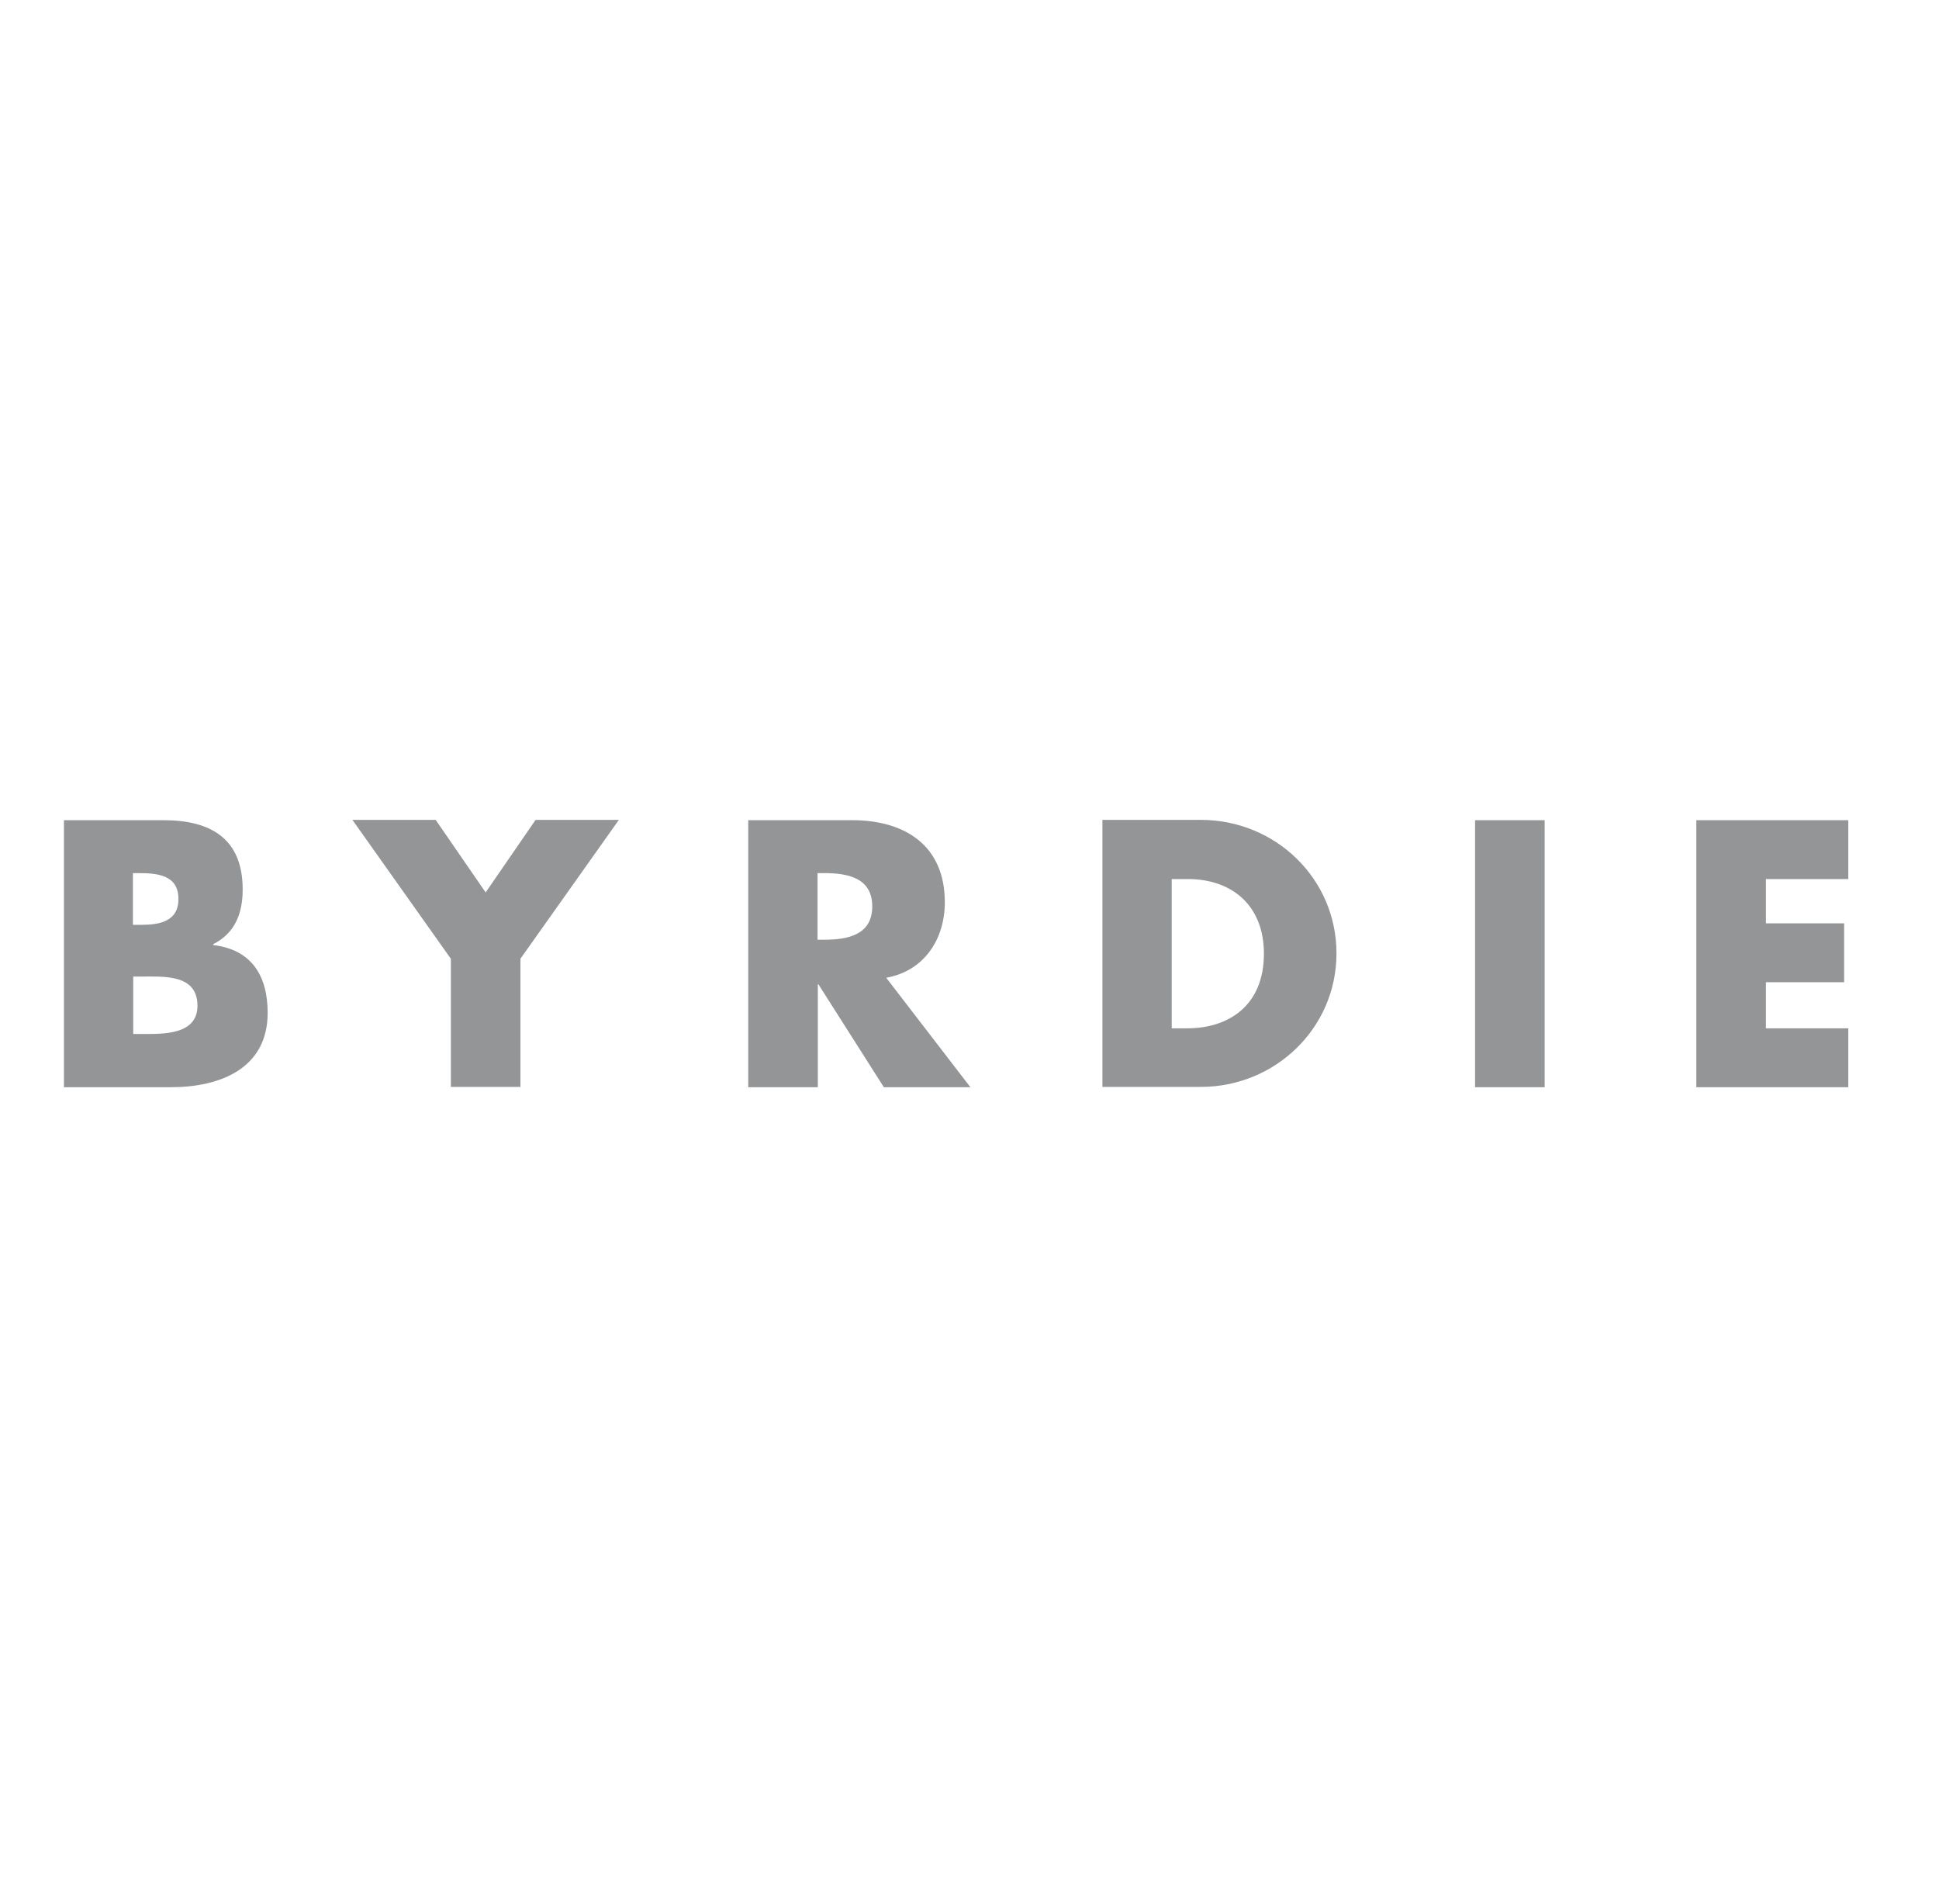 <svg xmlns="http://www.w3.org/2000/svg" fill="none" viewBox="0 0 110 108" height="108" width="110">
<path fill="#949596" d="M3.627 61.681V46.531H9.262C11.962 46.531 13.767 47.577 13.767 50.462C13.767 51.828 13.328 52.942 12.097 53.566V53.617C14.256 53.87 15.184 55.337 15.184 57.463C15.184 60.635 12.468 61.681 9.701 61.681H3.627ZM7.558 52.469H7.997C9.043 52.469 10.123 52.284 10.123 51.002C10.123 49.618 8.891 49.534 7.828 49.534H7.541V52.469H7.558ZM7.558 58.661H8.064C9.229 58.661 11.202 58.728 11.202 57.058C11.202 55.236 9.245 55.405 7.963 55.405H7.558V58.661ZM19.992 46.514H24.716L27.551 50.63L30.385 46.514H35.109L29.524 54.393V61.664H25.577V54.393L19.992 46.514ZM55.051 61.681H50.141L46.429 55.843H46.396V61.681H42.448V46.531H48.336C51.339 46.531 53.6 47.965 53.6 51.187C53.6 53.279 52.436 55.084 50.276 55.472L55.051 61.681ZM46.379 53.313H46.75C48.032 53.313 49.483 53.077 49.483 51.423C49.483 49.77 48.032 49.534 46.75 49.534H46.379V53.313ZM62.541 46.514H68.126C72.344 46.514 75.819 49.837 75.819 54.089C75.819 58.34 72.327 61.664 68.126 61.664H62.541V46.514ZM66.472 58.34H67.35C69.695 58.34 71.702 57.058 71.702 54.106C71.702 51.39 69.914 49.871 67.383 49.871H66.472V58.34ZM87.629 61.681H83.681V46.531H87.629V61.681ZM100.181 49.854V52.385H104.618V55.725H100.181V58.34H104.854V61.681H96.233V46.531H104.854V49.871H100.181V49.854Z"></path>
</svg>
